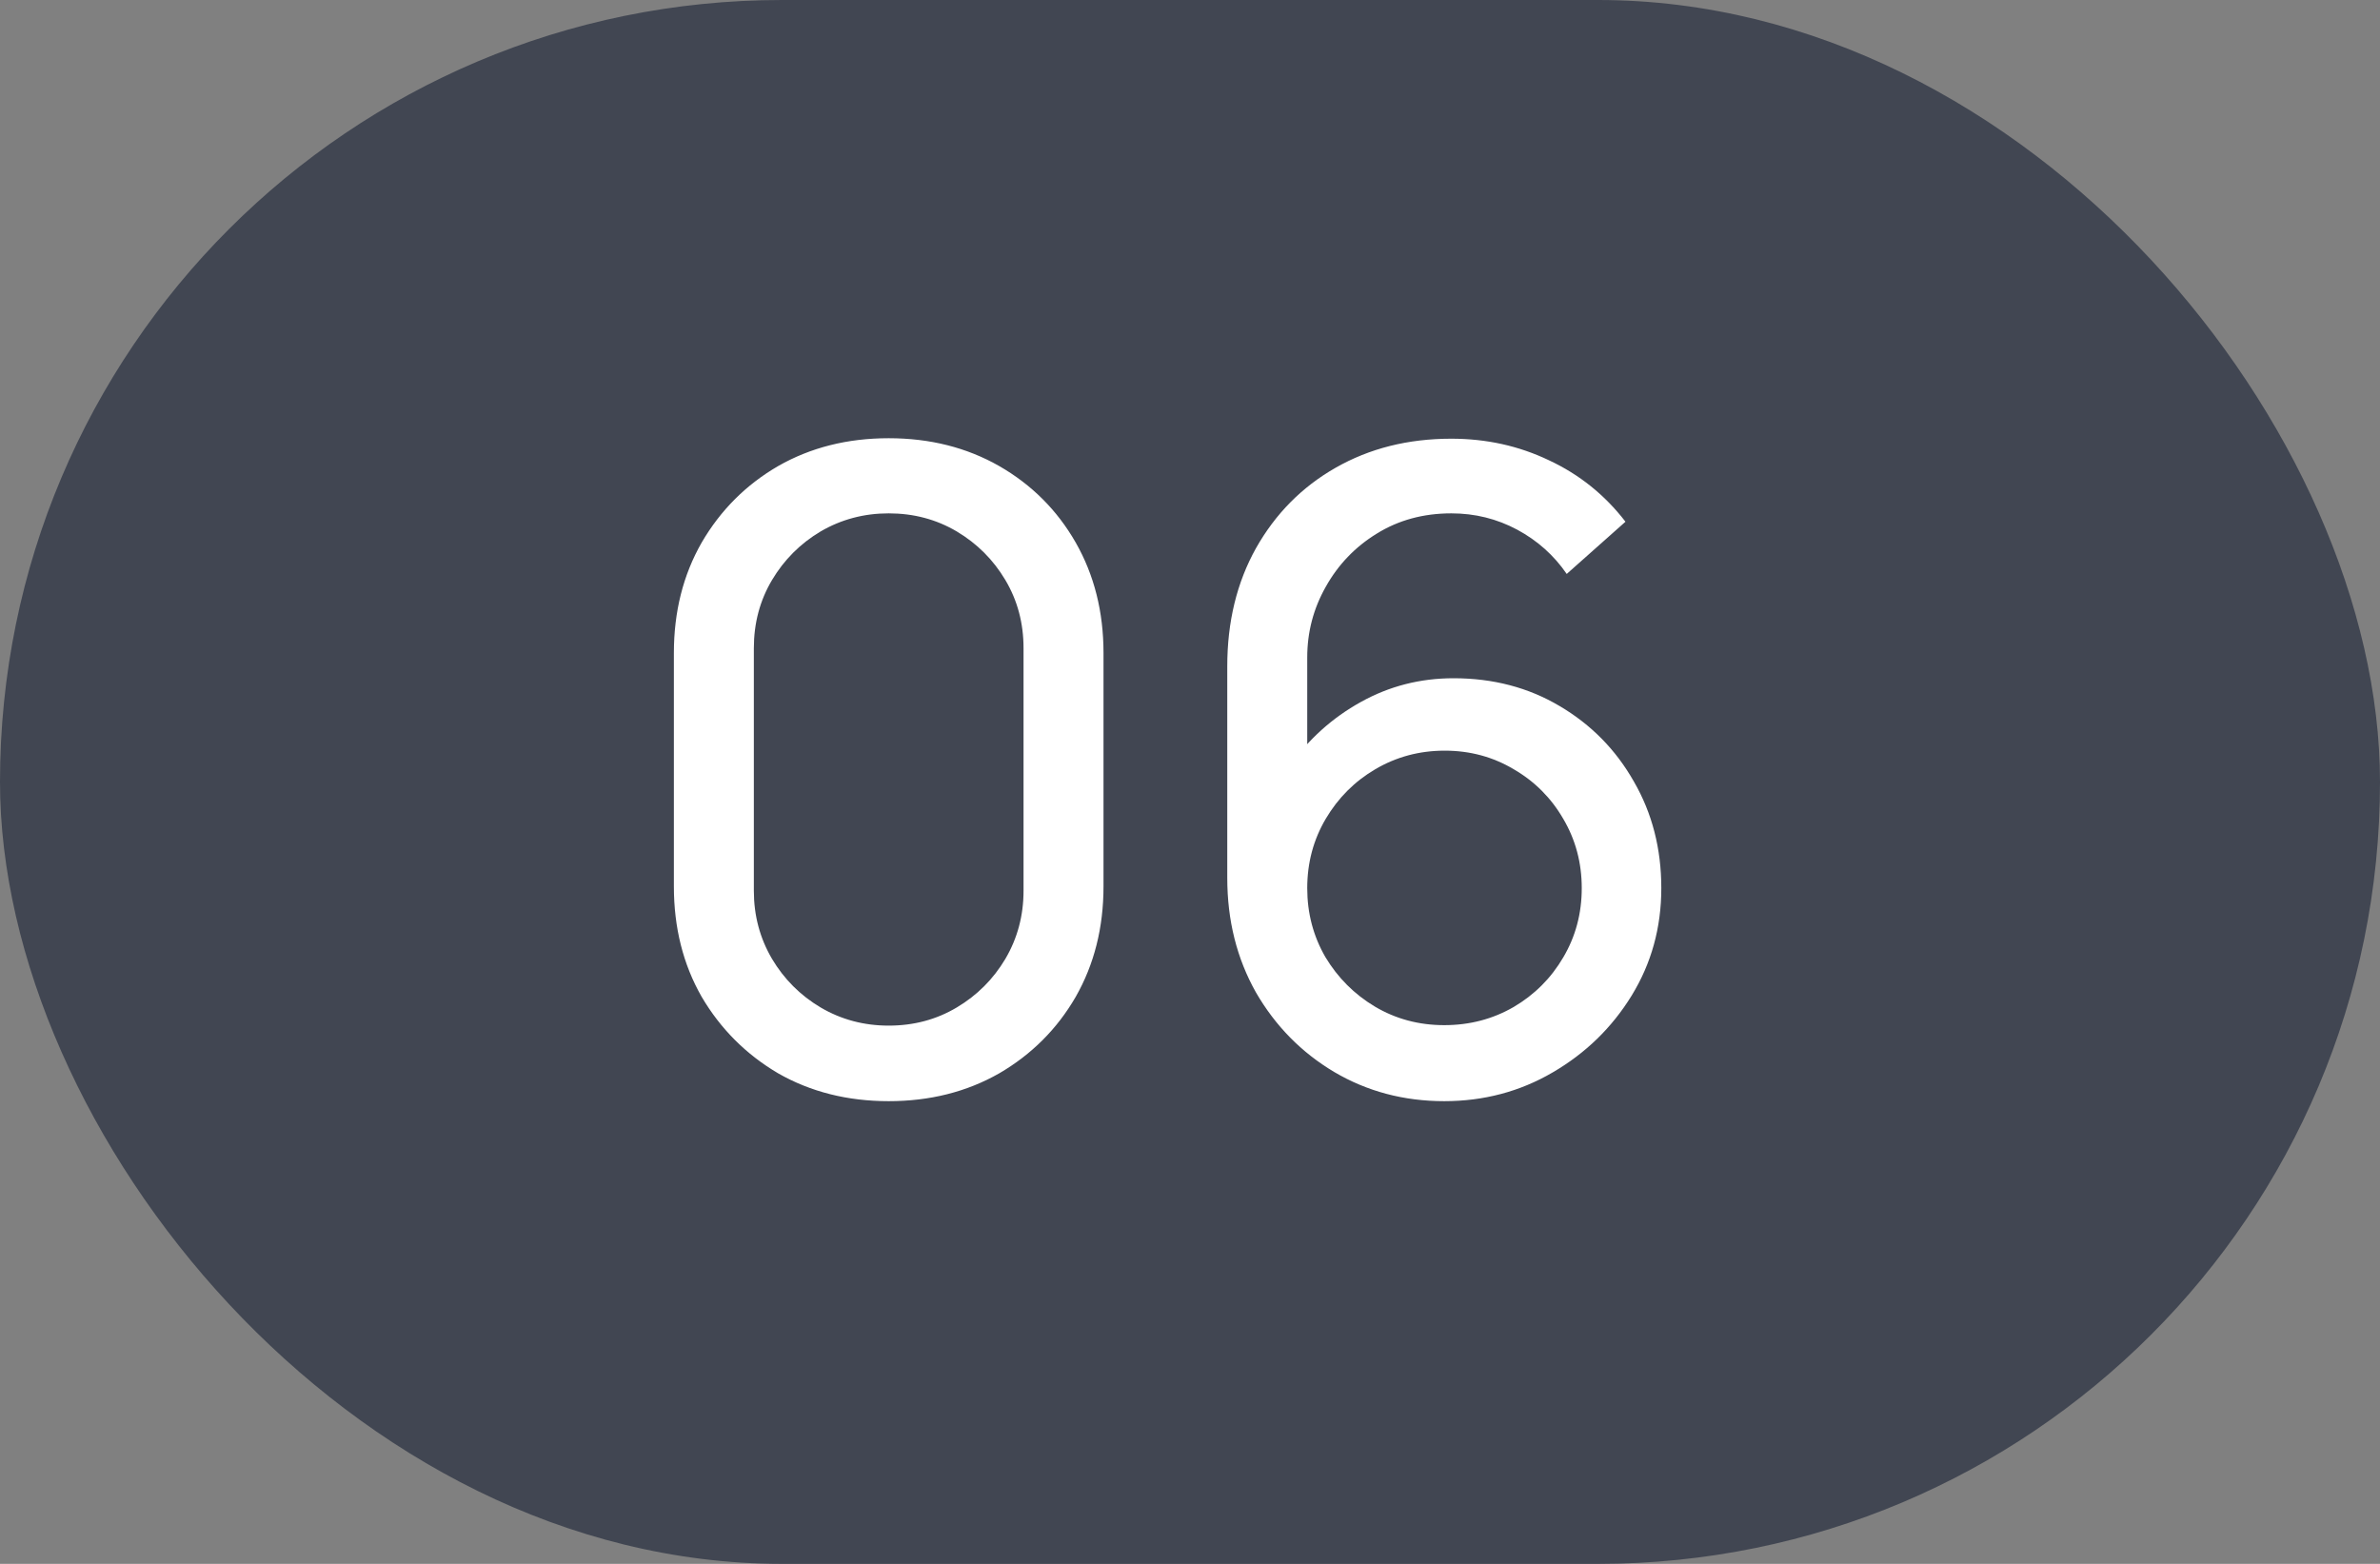 <?xml version="1.0" encoding="UTF-8"?> <svg xmlns="http://www.w3.org/2000/svg" width="35" height="23" viewBox="0 0 35 23" fill="none"><rect x="0" y="0" width="35" height="23" fill="#808080" stroke="none"/> <rect width="35" height="23" rx="11.5" fill="#414652"></rect> <path d="M13.069 16.195C12.462 16.195 11.921 16.058 11.444 15.786C10.972 15.508 10.597 15.133 10.319 14.661C10.046 14.184 9.91 13.643 9.91 13.036V9.604C9.91 8.997 10.046 8.456 10.319 7.979C10.597 7.502 10.972 7.128 11.444 6.854C11.921 6.582 12.462 6.445 13.069 6.445C13.676 6.445 14.217 6.582 14.694 6.854C15.171 7.128 15.546 7.502 15.819 7.979C16.091 8.456 16.228 8.997 16.228 9.604V13.036C16.228 13.643 16.091 14.184 15.819 14.661C15.546 15.133 15.171 15.508 14.694 15.786C14.217 16.058 13.676 16.195 13.069 16.195ZM13.069 15.084C13.437 15.084 13.771 14.995 14.07 14.817C14.369 14.639 14.607 14.401 14.785 14.102C14.963 13.799 15.052 13.465 15.052 13.101V9.533C15.052 9.164 14.963 8.831 14.785 8.531C14.607 8.232 14.369 7.994 14.07 7.816C13.771 7.639 13.437 7.55 13.069 7.55C12.705 7.55 12.371 7.639 12.068 7.816C11.769 7.994 11.531 8.232 11.353 8.531C11.175 8.831 11.086 9.164 11.086 9.533V13.101C11.086 13.465 11.175 13.799 11.353 14.102C11.531 14.401 11.769 14.639 12.068 14.817C12.371 14.995 12.705 15.084 13.069 15.084ZM21.239 16.195C20.645 16.195 20.106 16.052 19.621 15.766C19.14 15.48 18.756 15.09 18.47 14.596C18.189 14.098 18.048 13.537 18.048 12.912V9.799C18.048 9.145 18.189 8.566 18.47 8.063C18.756 7.556 19.146 7.162 19.64 6.88C20.139 6.595 20.706 6.452 21.343 6.452C21.859 6.452 22.338 6.558 22.78 6.77C23.226 6.978 23.601 7.279 23.904 7.673L23.04 8.441C22.853 8.168 22.611 7.951 22.312 7.79C22.013 7.63 21.69 7.55 21.343 7.55C20.931 7.55 20.565 7.65 20.245 7.849C19.928 8.044 19.679 8.304 19.497 8.629C19.315 8.95 19.224 9.296 19.224 9.669V11.547L18.971 11.261C19.244 10.871 19.59 10.559 20.011 10.325C20.431 10.091 20.886 9.975 21.376 9.975C21.956 9.975 22.476 10.111 22.936 10.384C23.399 10.657 23.763 11.027 24.028 11.495C24.296 11.959 24.431 12.481 24.431 13.062C24.431 13.643 24.285 14.169 23.995 14.642C23.705 15.114 23.317 15.491 22.832 15.773C22.351 16.054 21.82 16.195 21.239 16.195ZM21.239 15.077C21.612 15.077 21.952 14.988 22.26 14.81C22.567 14.629 22.81 14.386 22.988 14.082C23.17 13.775 23.261 13.435 23.261 13.062C23.261 12.689 23.17 12.349 22.988 12.041C22.81 11.734 22.567 11.491 22.26 11.313C21.956 11.132 21.618 11.04 21.246 11.04C20.873 11.04 20.533 11.132 20.225 11.313C19.922 11.491 19.679 11.734 19.497 12.041C19.315 12.349 19.224 12.689 19.224 13.062C19.224 13.43 19.313 13.768 19.491 14.076C19.673 14.379 19.915 14.622 20.219 14.804C20.526 14.986 20.866 15.077 21.239 15.077Z" fill="white"></path> </svg> 